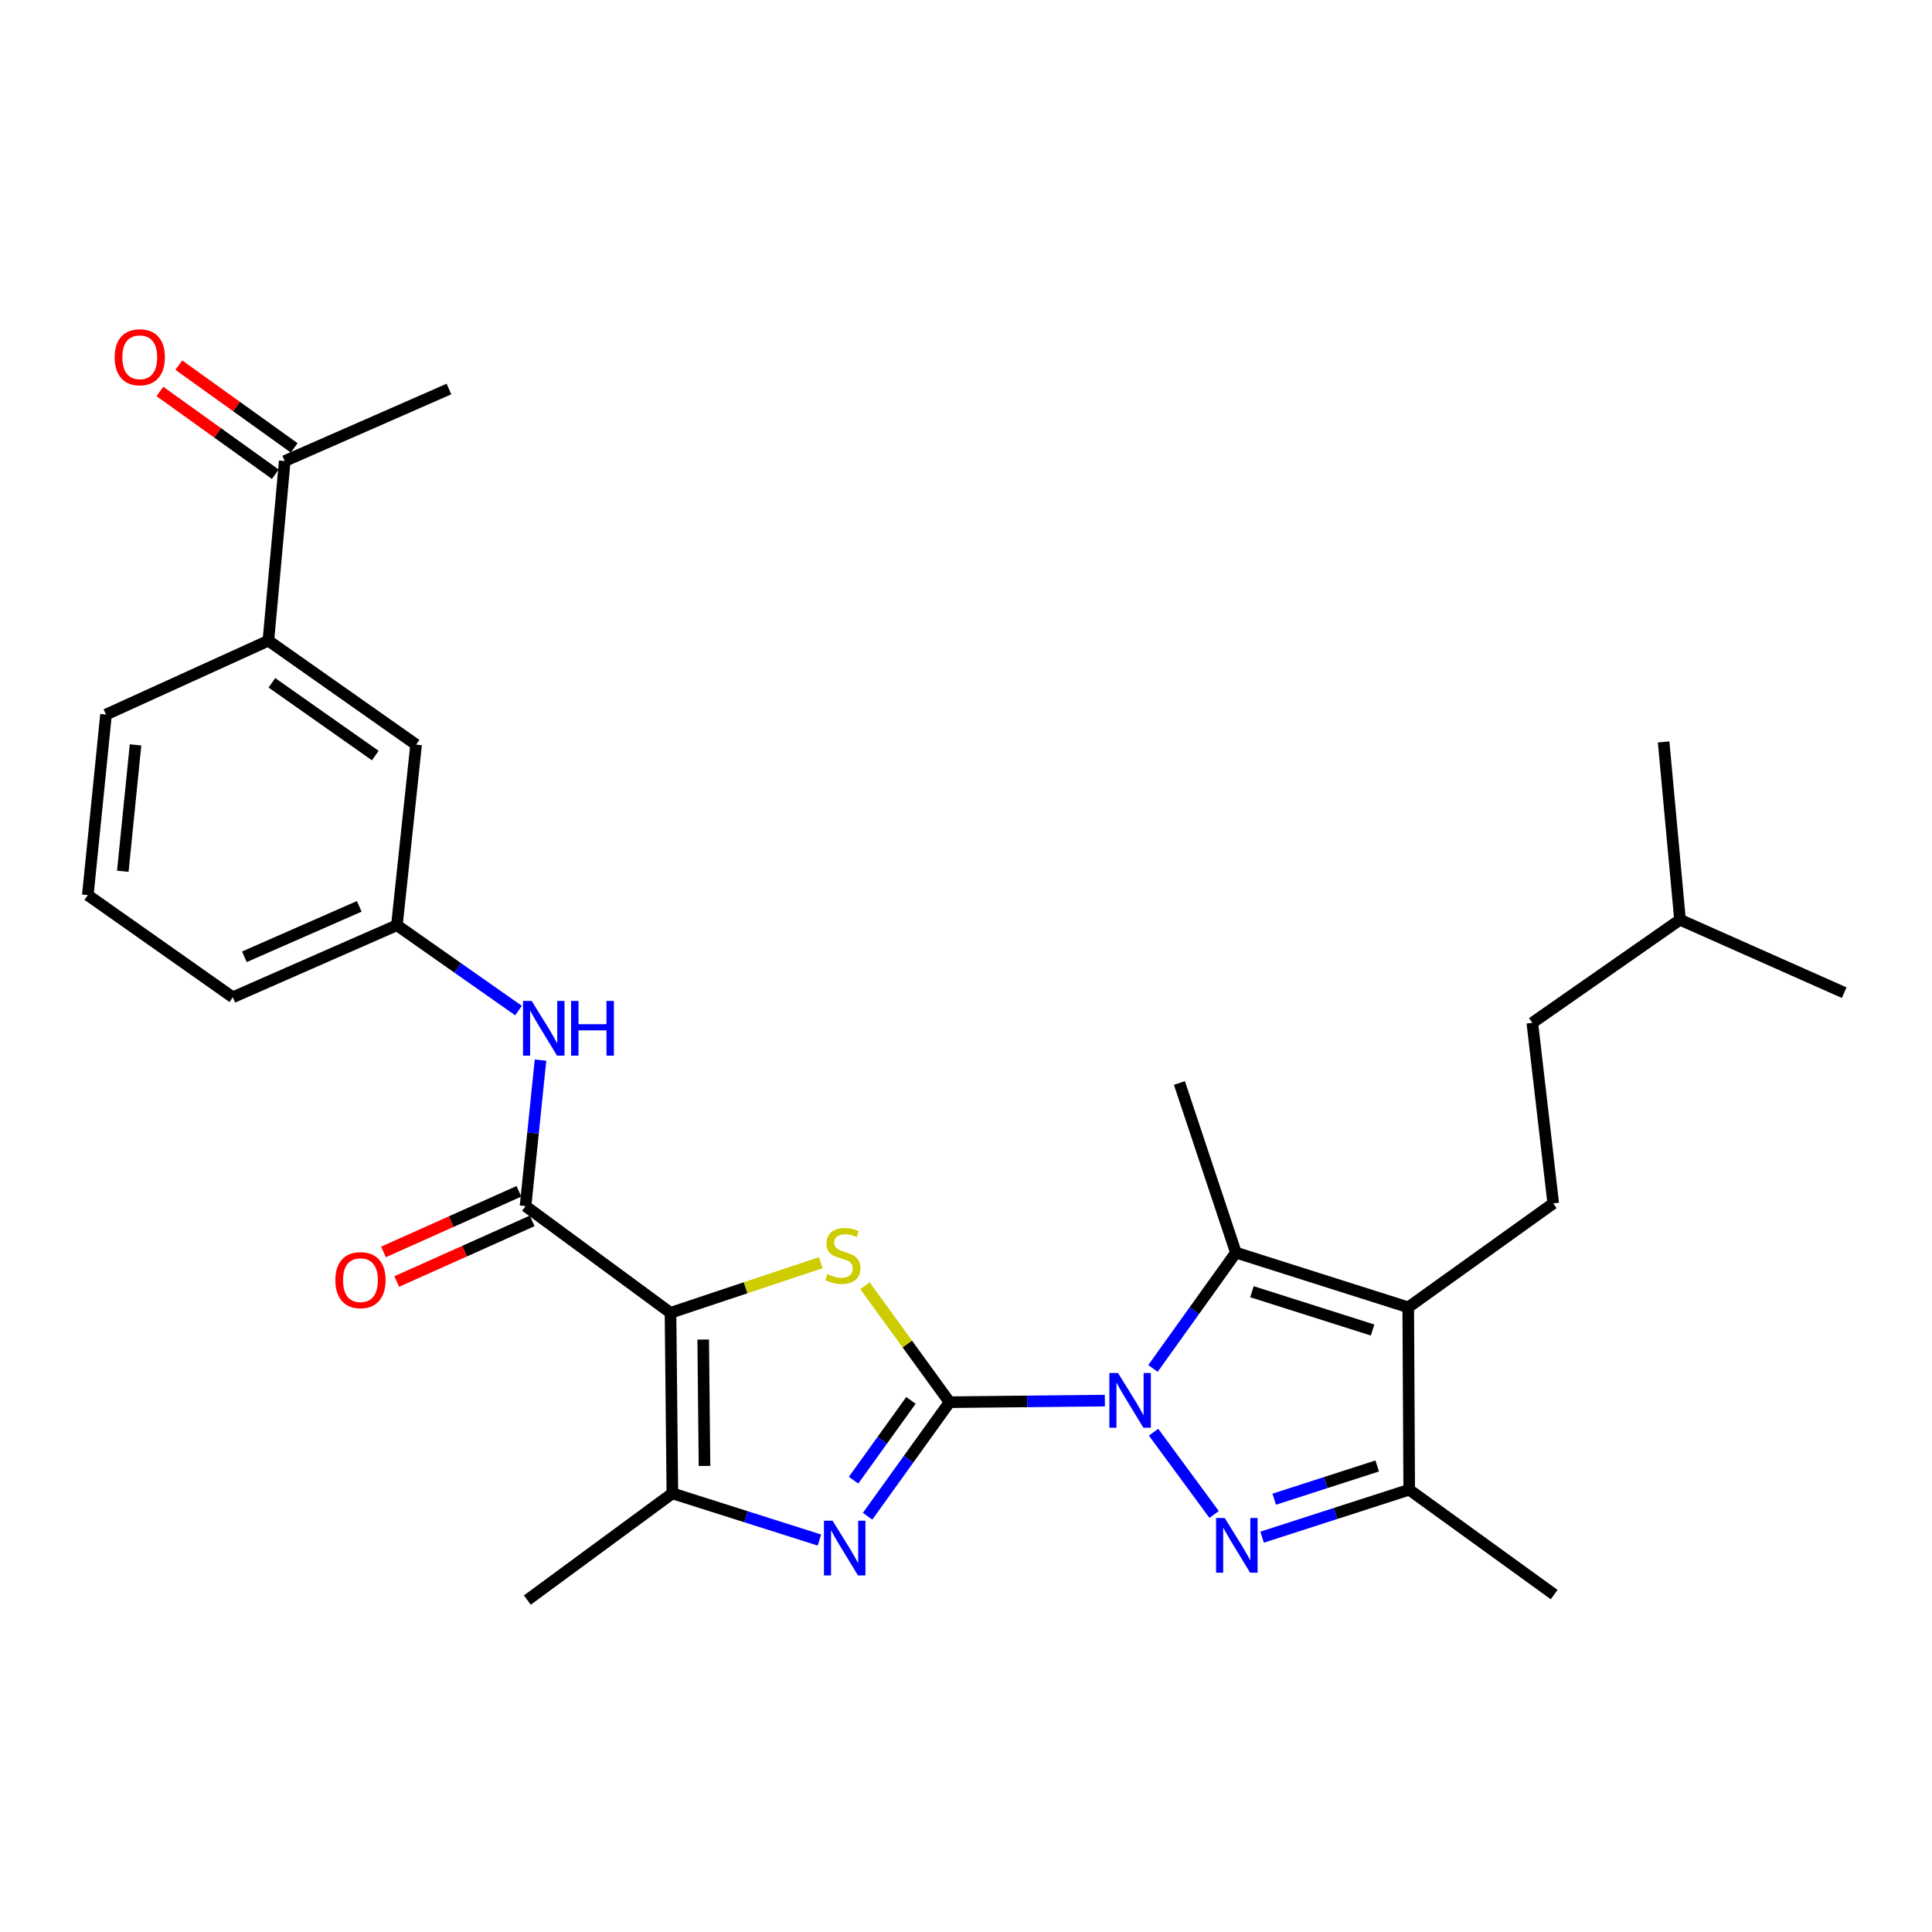 <?xml version='1.0' encoding='iso-8859-1'?>
<svg version='1.1' baseProfile='full'
              xmlns='http://www.w3.org/2000/svg'
                      xmlns:rdkit='http://www.rdkit.org/xml'
                      xmlns:xlink='http://www.w3.org/1999/xlink'
                  xml:space='preserve'
width='1000px' height='1000px' viewBox='0 0 1000 1000'>
<!-- END OF HEADER -->
<rect style='opacity:1.0;fill:#FFFFFF;stroke:none' width='1000' height='1000' x='0' y='0'> </rect>
<path class='bond-0' d='M 491.49,725.775 L 531.679,725.362' style='fill:none;fill-rule:evenodd;stroke:#000000;stroke-width:6px;stroke-linecap:butt;stroke-linejoin:miter;stroke-opacity:1' />
<path class='bond-0' d='M 531.679,725.362 L 571.869,724.949' style='fill:none;fill-rule:evenodd;stroke:#0000FF;stroke-width:6px;stroke-linecap:butt;stroke-linejoin:miter;stroke-opacity:1' />
<path class='bond-3' d='M 491.49,725.775 L 469.59,695.632' style='fill:none;fill-rule:evenodd;stroke:#000000;stroke-width:6px;stroke-linecap:butt;stroke-linejoin:miter;stroke-opacity:1' />
<path class='bond-3' d='M 469.59,695.632 L 447.69,665.49' style='fill:none;fill-rule:evenodd;stroke:#CCCC00;stroke-width:6px;stroke-linecap:butt;stroke-linejoin:miter;stroke-opacity:1' />
<path class='bond-4' d='M 491.49,725.775 L 470.276,755.284' style='fill:none;fill-rule:evenodd;stroke:#000000;stroke-width:6px;stroke-linecap:butt;stroke-linejoin:miter;stroke-opacity:1' />
<path class='bond-4' d='M 470.276,755.284 L 449.062,784.793' style='fill:none;fill-rule:evenodd;stroke:#0000FF;stroke-width:6px;stroke-linecap:butt;stroke-linejoin:miter;stroke-opacity:1' />
<path class='bond-4' d='M 471.502,724.834 L 456.652,745.49' style='fill:none;fill-rule:evenodd;stroke:#000000;stroke-width:6px;stroke-linecap:butt;stroke-linejoin:miter;stroke-opacity:1' />
<path class='bond-4' d='M 456.652,745.49 L 441.803,766.146' style='fill:none;fill-rule:evenodd;stroke:#0000FF;stroke-width:6px;stroke-linecap:butt;stroke-linejoin:miter;stroke-opacity:1' />
<path class='bond-2' d='M 597.083,741.304 L 628.423,783.883' style='fill:none;fill-rule:evenodd;stroke:#0000FF;stroke-width:6px;stroke-linecap:butt;stroke-linejoin:miter;stroke-opacity:1' />
<path class='bond-5' d='M 596.769,708.304 L 618.234,678.328' style='fill:none;fill-rule:evenodd;stroke:#0000FF;stroke-width:6px;stroke-linecap:butt;stroke-linejoin:miter;stroke-opacity:1' />
<path class='bond-5' d='M 618.234,678.328 L 639.699,648.352' style='fill:none;fill-rule:evenodd;stroke:#000000;stroke-width:6px;stroke-linecap:butt;stroke-linejoin:miter;stroke-opacity:1' />
<path class='bond-1' d='M 347.056,679.504 L 385.943,666.537' style='fill:none;fill-rule:evenodd;stroke:#000000;stroke-width:6px;stroke-linecap:butt;stroke-linejoin:miter;stroke-opacity:1' />
<path class='bond-1' d='M 385.943,666.537 L 424.83,653.571' style='fill:none;fill-rule:evenodd;stroke:#CCCC00;stroke-width:6px;stroke-linecap:butt;stroke-linejoin:miter;stroke-opacity:1' />
<path class='bond-8' d='M 347.056,679.504 L 272.019,624.275' style='fill:none;fill-rule:evenodd;stroke:#000000;stroke-width:6px;stroke-linecap:butt;stroke-linejoin:miter;stroke-opacity:1' />
<path class='bond-29' d='M 347.056,679.504 L 348.016,772.959' style='fill:none;fill-rule:evenodd;stroke:#000000;stroke-width:6px;stroke-linecap:butt;stroke-linejoin:miter;stroke-opacity:1' />
<path class='bond-29' d='M 363.977,693.35 L 364.649,758.769' style='fill:none;fill-rule:evenodd;stroke:#000000;stroke-width:6px;stroke-linecap:butt;stroke-linejoin:miter;stroke-opacity:1' />
<path class='bond-9' d='M 653.267,795.638 L 691.337,783.353' style='fill:none;fill-rule:evenodd;stroke:#0000FF;stroke-width:6px;stroke-linecap:butt;stroke-linejoin:miter;stroke-opacity:1' />
<path class='bond-9' d='M 691.337,783.353 L 729.407,771.067' style='fill:none;fill-rule:evenodd;stroke:#000000;stroke-width:6px;stroke-linecap:butt;stroke-linejoin:miter;stroke-opacity:1' />
<path class='bond-9' d='M 659.535,775.985 L 686.184,767.385' style='fill:none;fill-rule:evenodd;stroke:#0000FF;stroke-width:6px;stroke-linecap:butt;stroke-linejoin:miter;stroke-opacity:1' />
<path class='bond-9' d='M 686.184,767.385 L 712.833,758.785' style='fill:none;fill-rule:evenodd;stroke:#000000;stroke-width:6px;stroke-linecap:butt;stroke-linejoin:miter;stroke-opacity:1' />
<path class='bond-7' d='M 424.132,797.125 L 386.074,785.042' style='fill:none;fill-rule:evenodd;stroke:#0000FF;stroke-width:6px;stroke-linecap:butt;stroke-linejoin:miter;stroke-opacity:1' />
<path class='bond-7' d='M 386.074,785.042 L 348.016,772.959' style='fill:none;fill-rule:evenodd;stroke:#000000;stroke-width:6px;stroke-linecap:butt;stroke-linejoin:miter;stroke-opacity:1' />
<path class='bond-6' d='M 639.699,648.352 L 728.904,676.67' style='fill:none;fill-rule:evenodd;stroke:#000000;stroke-width:6px;stroke-linecap:butt;stroke-linejoin:miter;stroke-opacity:1' />
<path class='bond-6' d='M 648.003,668.591 L 710.447,688.414' style='fill:none;fill-rule:evenodd;stroke:#000000;stroke-width:6px;stroke-linecap:butt;stroke-linejoin:miter;stroke-opacity:1' />
<path class='bond-18' d='M 639.699,648.352 L 610.458,560.554' style='fill:none;fill-rule:evenodd;stroke:#000000;stroke-width:6px;stroke-linecap:butt;stroke-linejoin:miter;stroke-opacity:1' />
<path class='bond-11' d='M 728.904,676.67 L 803.95,622.877' style='fill:none;fill-rule:evenodd;stroke:#000000;stroke-width:6px;stroke-linecap:butt;stroke-linejoin:miter;stroke-opacity:1' />
<path class='bond-30' d='M 728.904,676.67 L 729.407,771.067' style='fill:none;fill-rule:evenodd;stroke:#000000;stroke-width:6px;stroke-linecap:butt;stroke-linejoin:miter;stroke-opacity:1' />
<path class='bond-20' d='M 348.016,772.959 L 272.951,828.188' style='fill:none;fill-rule:evenodd;stroke:#000000;stroke-width:6px;stroke-linecap:butt;stroke-linejoin:miter;stroke-opacity:1' />
<path class='bond-10' d='M 272.019,624.275 L 275.891,586.492' style='fill:none;fill-rule:evenodd;stroke:#000000;stroke-width:6px;stroke-linecap:butt;stroke-linejoin:miter;stroke-opacity:1' />
<path class='bond-10' d='M 275.891,586.492 L 279.764,548.709' style='fill:none;fill-rule:evenodd;stroke:#0000FF;stroke-width:6px;stroke-linecap:butt;stroke-linejoin:miter;stroke-opacity:1' />
<path class='bond-14' d='M 268.591,616.618 L 233.542,632.307' style='fill:none;fill-rule:evenodd;stroke:#000000;stroke-width:6px;stroke-linecap:butt;stroke-linejoin:miter;stroke-opacity:1' />
<path class='bond-14' d='M 233.542,632.307 L 198.492,647.996' style='fill:none;fill-rule:evenodd;stroke:#FF0000;stroke-width:6px;stroke-linecap:butt;stroke-linejoin:miter;stroke-opacity:1' />
<path class='bond-14' d='M 275.446,631.932 L 240.397,647.621' style='fill:none;fill-rule:evenodd;stroke:#000000;stroke-width:6px;stroke-linecap:butt;stroke-linejoin:miter;stroke-opacity:1' />
<path class='bond-14' d='M 240.397,647.621 L 205.347,663.311' style='fill:none;fill-rule:evenodd;stroke:#FF0000;stroke-width:6px;stroke-linecap:butt;stroke-linejoin:miter;stroke-opacity:1' />
<path class='bond-21' d='M 729.407,771.067 L 804.435,825.355' style='fill:none;fill-rule:evenodd;stroke:#000000;stroke-width:6px;stroke-linecap:butt;stroke-linejoin:miter;stroke-opacity:1' />
<path class='bond-15' d='M 268.391,523.071 L 236.914,500.985' style='fill:none;fill-rule:evenodd;stroke:#0000FF;stroke-width:6px;stroke-linecap:butt;stroke-linejoin:miter;stroke-opacity:1' />
<path class='bond-15' d='M 236.914,500.985 L 205.437,478.899' style='fill:none;fill-rule:evenodd;stroke:#000000;stroke-width:6px;stroke-linecap:butt;stroke-linejoin:miter;stroke-opacity:1' />
<path class='bond-19' d='M 803.95,622.877 L 793.128,529.421' style='fill:none;fill-rule:evenodd;stroke:#000000;stroke-width:6px;stroke-linecap:butt;stroke-linejoin:miter;stroke-opacity:1' />
<path class='bond-12' d='M 138.91,331.622 L 215.373,385.425' style='fill:none;fill-rule:evenodd;stroke:#000000;stroke-width:6px;stroke-linecap:butt;stroke-linejoin:miter;stroke-opacity:1' />
<path class='bond-12' d='M 140.724,353.415 L 194.248,391.076' style='fill:none;fill-rule:evenodd;stroke:#000000;stroke-width:6px;stroke-linecap:butt;stroke-linejoin:miter;stroke-opacity:1' />
<path class='bond-13' d='M 138.91,331.622 L 147.383,238.642' style='fill:none;fill-rule:evenodd;stroke:#000000;stroke-width:6px;stroke-linecap:butt;stroke-linejoin:miter;stroke-opacity:1' />
<path class='bond-31' d='M 138.91,331.622 L 54.869,369.858' style='fill:none;fill-rule:evenodd;stroke:#000000;stroke-width:6px;stroke-linecap:butt;stroke-linejoin:miter;stroke-opacity:1' />
<path class='bond-17' d='M 152.272,231.825 L 122.408,210.408' style='fill:none;fill-rule:evenodd;stroke:#000000;stroke-width:6px;stroke-linecap:butt;stroke-linejoin:miter;stroke-opacity:1' />
<path class='bond-17' d='M 122.408,210.408 L 92.544,188.991' style='fill:none;fill-rule:evenodd;stroke:#FF0000;stroke-width:6px;stroke-linecap:butt;stroke-linejoin:miter;stroke-opacity:1' />
<path class='bond-17' d='M 142.494,245.459 L 112.63,224.042' style='fill:none;fill-rule:evenodd;stroke:#000000;stroke-width:6px;stroke-linecap:butt;stroke-linejoin:miter;stroke-opacity:1' />
<path class='bond-17' d='M 112.63,224.042 L 82.766,202.626' style='fill:none;fill-rule:evenodd;stroke:#FF0000;stroke-width:6px;stroke-linecap:butt;stroke-linejoin:miter;stroke-opacity:1' />
<path class='bond-25' d='M 147.383,238.642 L 232.375,201.357' style='fill:none;fill-rule:evenodd;stroke:#000000;stroke-width:6px;stroke-linecap:butt;stroke-linejoin:miter;stroke-opacity:1' />
<path class='bond-16' d='M 205.437,478.899 L 215.373,385.425' style='fill:none;fill-rule:evenodd;stroke:#000000;stroke-width:6px;stroke-linecap:butt;stroke-linejoin:miter;stroke-opacity:1' />
<path class='bond-24' d='M 205.437,478.899 L 120.501,516.185' style='fill:none;fill-rule:evenodd;stroke:#000000;stroke-width:6px;stroke-linecap:butt;stroke-linejoin:miter;stroke-opacity:1' />
<path class='bond-24' d='M 185.952,469.129 L 126.497,495.229' style='fill:none;fill-rule:evenodd;stroke:#000000;stroke-width:6px;stroke-linecap:butt;stroke-linejoin:miter;stroke-opacity:1' />
<path class='bond-26' d='M 793.128,529.421 L 869.572,476.066' style='fill:none;fill-rule:evenodd;stroke:#000000;stroke-width:6px;stroke-linecap:butt;stroke-linejoin:miter;stroke-opacity:1' />
<path class='bond-22' d='M 54.869,369.858 L 45.455,463.314' style='fill:none;fill-rule:evenodd;stroke:#000000;stroke-width:6px;stroke-linecap:butt;stroke-linejoin:miter;stroke-opacity:1' />
<path class='bond-22' d='M 70.151,385.558 L 63.561,450.977' style='fill:none;fill-rule:evenodd;stroke:#000000;stroke-width:6px;stroke-linecap:butt;stroke-linejoin:miter;stroke-opacity:1' />
<path class='bond-23' d='M 45.455,463.314 L 120.501,516.185' style='fill:none;fill-rule:evenodd;stroke:#000000;stroke-width:6px;stroke-linecap:butt;stroke-linejoin:miter;stroke-opacity:1' />
<path class='bond-27' d='M 869.572,476.066 L 954.545,513.808' style='fill:none;fill-rule:evenodd;stroke:#000000;stroke-width:6px;stroke-linecap:butt;stroke-linejoin:miter;stroke-opacity:1' />
<path class='bond-28' d='M 869.572,476.066 L 861.09,384.027' style='fill:none;fill-rule:evenodd;stroke:#000000;stroke-width:6px;stroke-linecap:butt;stroke-linejoin:miter;stroke-opacity:1' />
<path  class='atom-1' d='M 578.685 710.655
L 587.965 725.655
Q 588.885 727.135, 590.365 729.815
Q 591.845 732.495, 591.925 732.655
L 591.925 710.655
L 595.685 710.655
L 595.685 738.975
L 591.805 738.975
L 581.845 722.575
Q 580.685 720.655, 579.445 718.455
Q 578.245 716.255, 577.885 715.575
L 577.885 738.975
L 574.205 738.975
L 574.205 710.655
L 578.685 710.655
' fill='#0000FF'/>
<path  class='atom-3' d='M 633.924 785.701
L 643.204 800.701
Q 644.124 802.181, 645.604 804.861
Q 647.084 807.541, 647.164 807.701
L 647.164 785.701
L 650.924 785.701
L 650.924 814.021
L 647.044 814.021
L 637.084 797.621
Q 635.924 795.701, 634.684 793.501
Q 633.484 791.301, 633.124 790.621
L 633.124 814.021
L 629.444 814.021
L 629.444 785.701
L 633.924 785.701
' fill='#0000FF'/>
<path  class='atom-4' d='M 428.261 659.479
Q 428.581 659.599, 429.901 660.159
Q 431.221 660.719, 432.661 661.079
Q 434.141 661.399, 435.581 661.399
Q 438.261 661.399, 439.821 660.119
Q 441.381 658.799, 441.381 656.519
Q 441.381 654.959, 440.581 653.999
Q 439.821 653.039, 438.621 652.519
Q 437.421 651.999, 435.421 651.399
Q 432.901 650.639, 431.381 649.919
Q 429.901 649.199, 428.821 647.679
Q 427.781 646.159, 427.781 643.599
Q 427.781 640.039, 430.181 637.839
Q 432.621 635.639, 437.421 635.639
Q 440.701 635.639, 444.421 637.199
L 443.501 640.279
Q 440.101 638.879, 437.541 638.879
Q 434.781 638.879, 433.261 640.039
Q 431.741 641.159, 431.781 643.119
Q 431.781 644.639, 432.541 645.559
Q 433.341 646.479, 434.461 646.999
Q 435.621 647.519, 437.541 648.119
Q 440.101 648.919, 441.621 649.719
Q 443.141 650.519, 444.221 652.159
Q 445.341 653.759, 445.341 656.519
Q 445.341 660.439, 442.701 662.559
Q 440.101 664.639, 435.741 664.639
Q 433.221 664.639, 431.301 664.079
Q 429.421 663.559, 427.181 662.639
L 428.261 659.479
' fill='#CCCC00'/>
<path  class='atom-5' d='M 430.952 787.118
L 440.232 802.118
Q 441.152 803.598, 442.632 806.278
Q 444.112 808.958, 444.192 809.118
L 444.192 787.118
L 447.952 787.118
L 447.952 815.438
L 444.072 815.438
L 434.112 799.038
Q 432.952 797.118, 431.712 794.918
Q 430.512 792.718, 430.152 792.038
L 430.152 815.438
L 426.472 815.438
L 426.472 787.118
L 430.952 787.118
' fill='#0000FF'/>
<path  class='atom-11' d='M 275.192 518.076
L 284.472 533.076
Q 285.392 534.556, 286.872 537.236
Q 288.352 539.916, 288.432 540.076
L 288.432 518.076
L 292.192 518.076
L 292.192 546.396
L 288.312 546.396
L 278.352 529.996
Q 277.192 528.076, 275.952 525.876
Q 274.752 523.676, 274.392 522.996
L 274.392 546.396
L 270.712 546.396
L 270.712 518.076
L 275.192 518.076
' fill='#0000FF'/>
<path  class='atom-11' d='M 295.592 518.076
L 299.432 518.076
L 299.432 530.116
L 313.912 530.116
L 313.912 518.076
L 317.752 518.076
L 317.752 546.396
L 313.912 546.396
L 313.912 533.316
L 299.432 533.316
L 299.432 546.396
L 295.592 546.396
L 295.592 518.076
' fill='#0000FF'/>
<path  class='atom-15' d='M 173.58 662.6
Q 173.58 655.8, 176.94 652
Q 180.3 648.2, 186.58 648.2
Q 192.86 648.2, 196.22 652
Q 199.58 655.8, 199.58 662.6
Q 199.58 669.48, 196.18 673.4
Q 192.78 677.28, 186.58 677.28
Q 180.34 677.28, 176.94 673.4
Q 173.58 669.52, 173.58 662.6
M 186.58 674.08
Q 190.9 674.08, 193.22 671.2
Q 195.58 668.28, 195.58 662.6
Q 195.58 657.04, 193.22 654.24
Q 190.9 651.4, 186.58 651.4
Q 182.26 651.4, 179.9 654.2
Q 177.58 657, 177.58 662.6
Q 177.58 668.32, 179.9 671.2
Q 182.26 674.08, 186.58 674.08
' fill='#FF0000'/>
<path  class='atom-18' d='M 59.347 184.91
Q 59.347 178.11, 62.707 174.31
Q 66.067 170.51, 72.347 170.51
Q 78.627 170.51, 81.987 174.31
Q 85.347 178.11, 85.347 184.91
Q 85.347 191.79, 81.947 195.71
Q 78.547 199.59, 72.347 199.59
Q 66.107 199.59, 62.707 195.71
Q 59.347 191.83, 59.347 184.91
M 72.347 196.39
Q 76.667 196.39, 78.987 193.51
Q 81.347 190.59, 81.347 184.91
Q 81.347 179.35, 78.987 176.55
Q 76.667 173.71, 72.347 173.71
Q 68.027 173.71, 65.667 176.51
Q 63.347 179.31, 63.347 184.91
Q 63.347 190.63, 65.667 193.51
Q 68.027 196.39, 72.347 196.39
' fill='#FF0000'/>
</svg>
